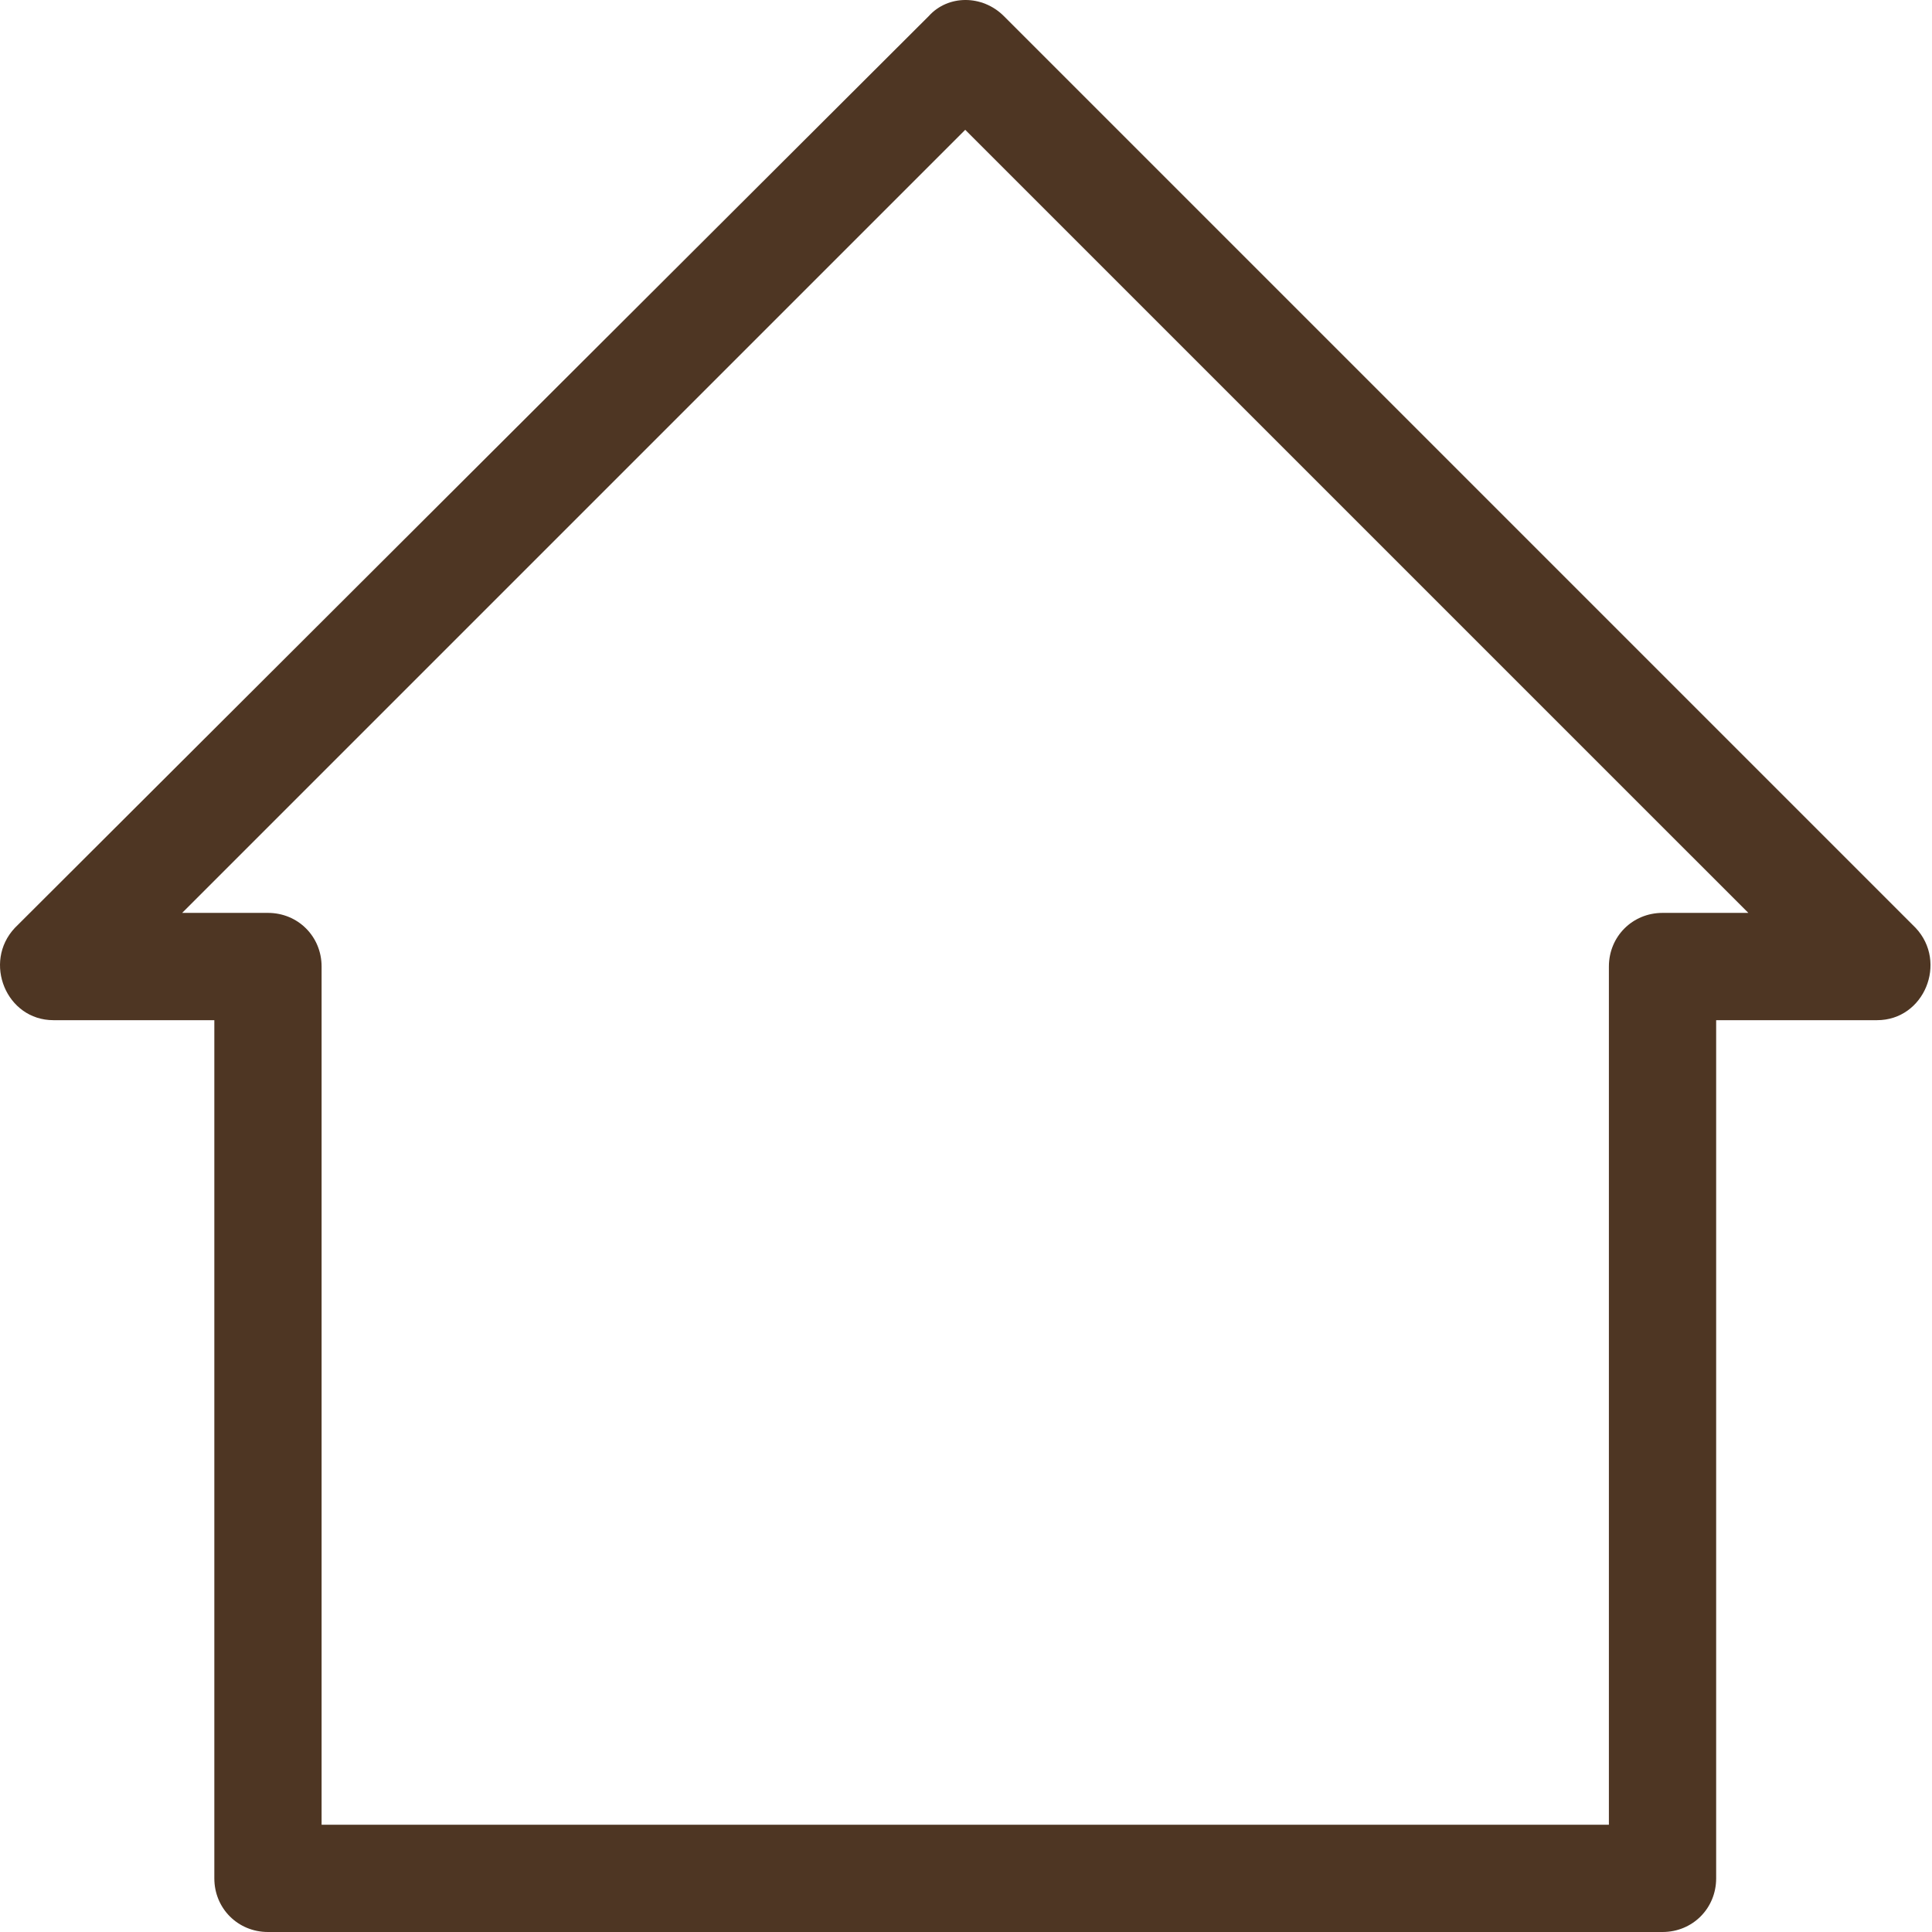 <?xml version="1.0" encoding="UTF-8"?> <svg xmlns="http://www.w3.org/2000/svg" width="96" height="96" viewBox="0 0 96 96" fill="none"> <path d="M2.654 50.692H10.65V93.335C10.65 94.827 11.822 96 13.315 96H82.61C84.102 96 85.275 94.827 85.275 93.335V50.692H93.271C95.616 50.692 96.789 47.813 95.189 46.108L49.881 0.8C48.815 -0.267 47.109 -0.267 46.149 0.8L0.736 46.108C-0.863 47.813 0.31 50.692 2.655 50.692H2.654ZM47.962 6.45L86.874 45.361H82.61C81.118 45.361 79.945 46.534 79.945 48.027V90.67H15.98V48.027C15.98 46.534 14.808 45.361 13.315 45.361H9.051L47.962 6.45Z" fill="#4E3623"></path> </svg> 